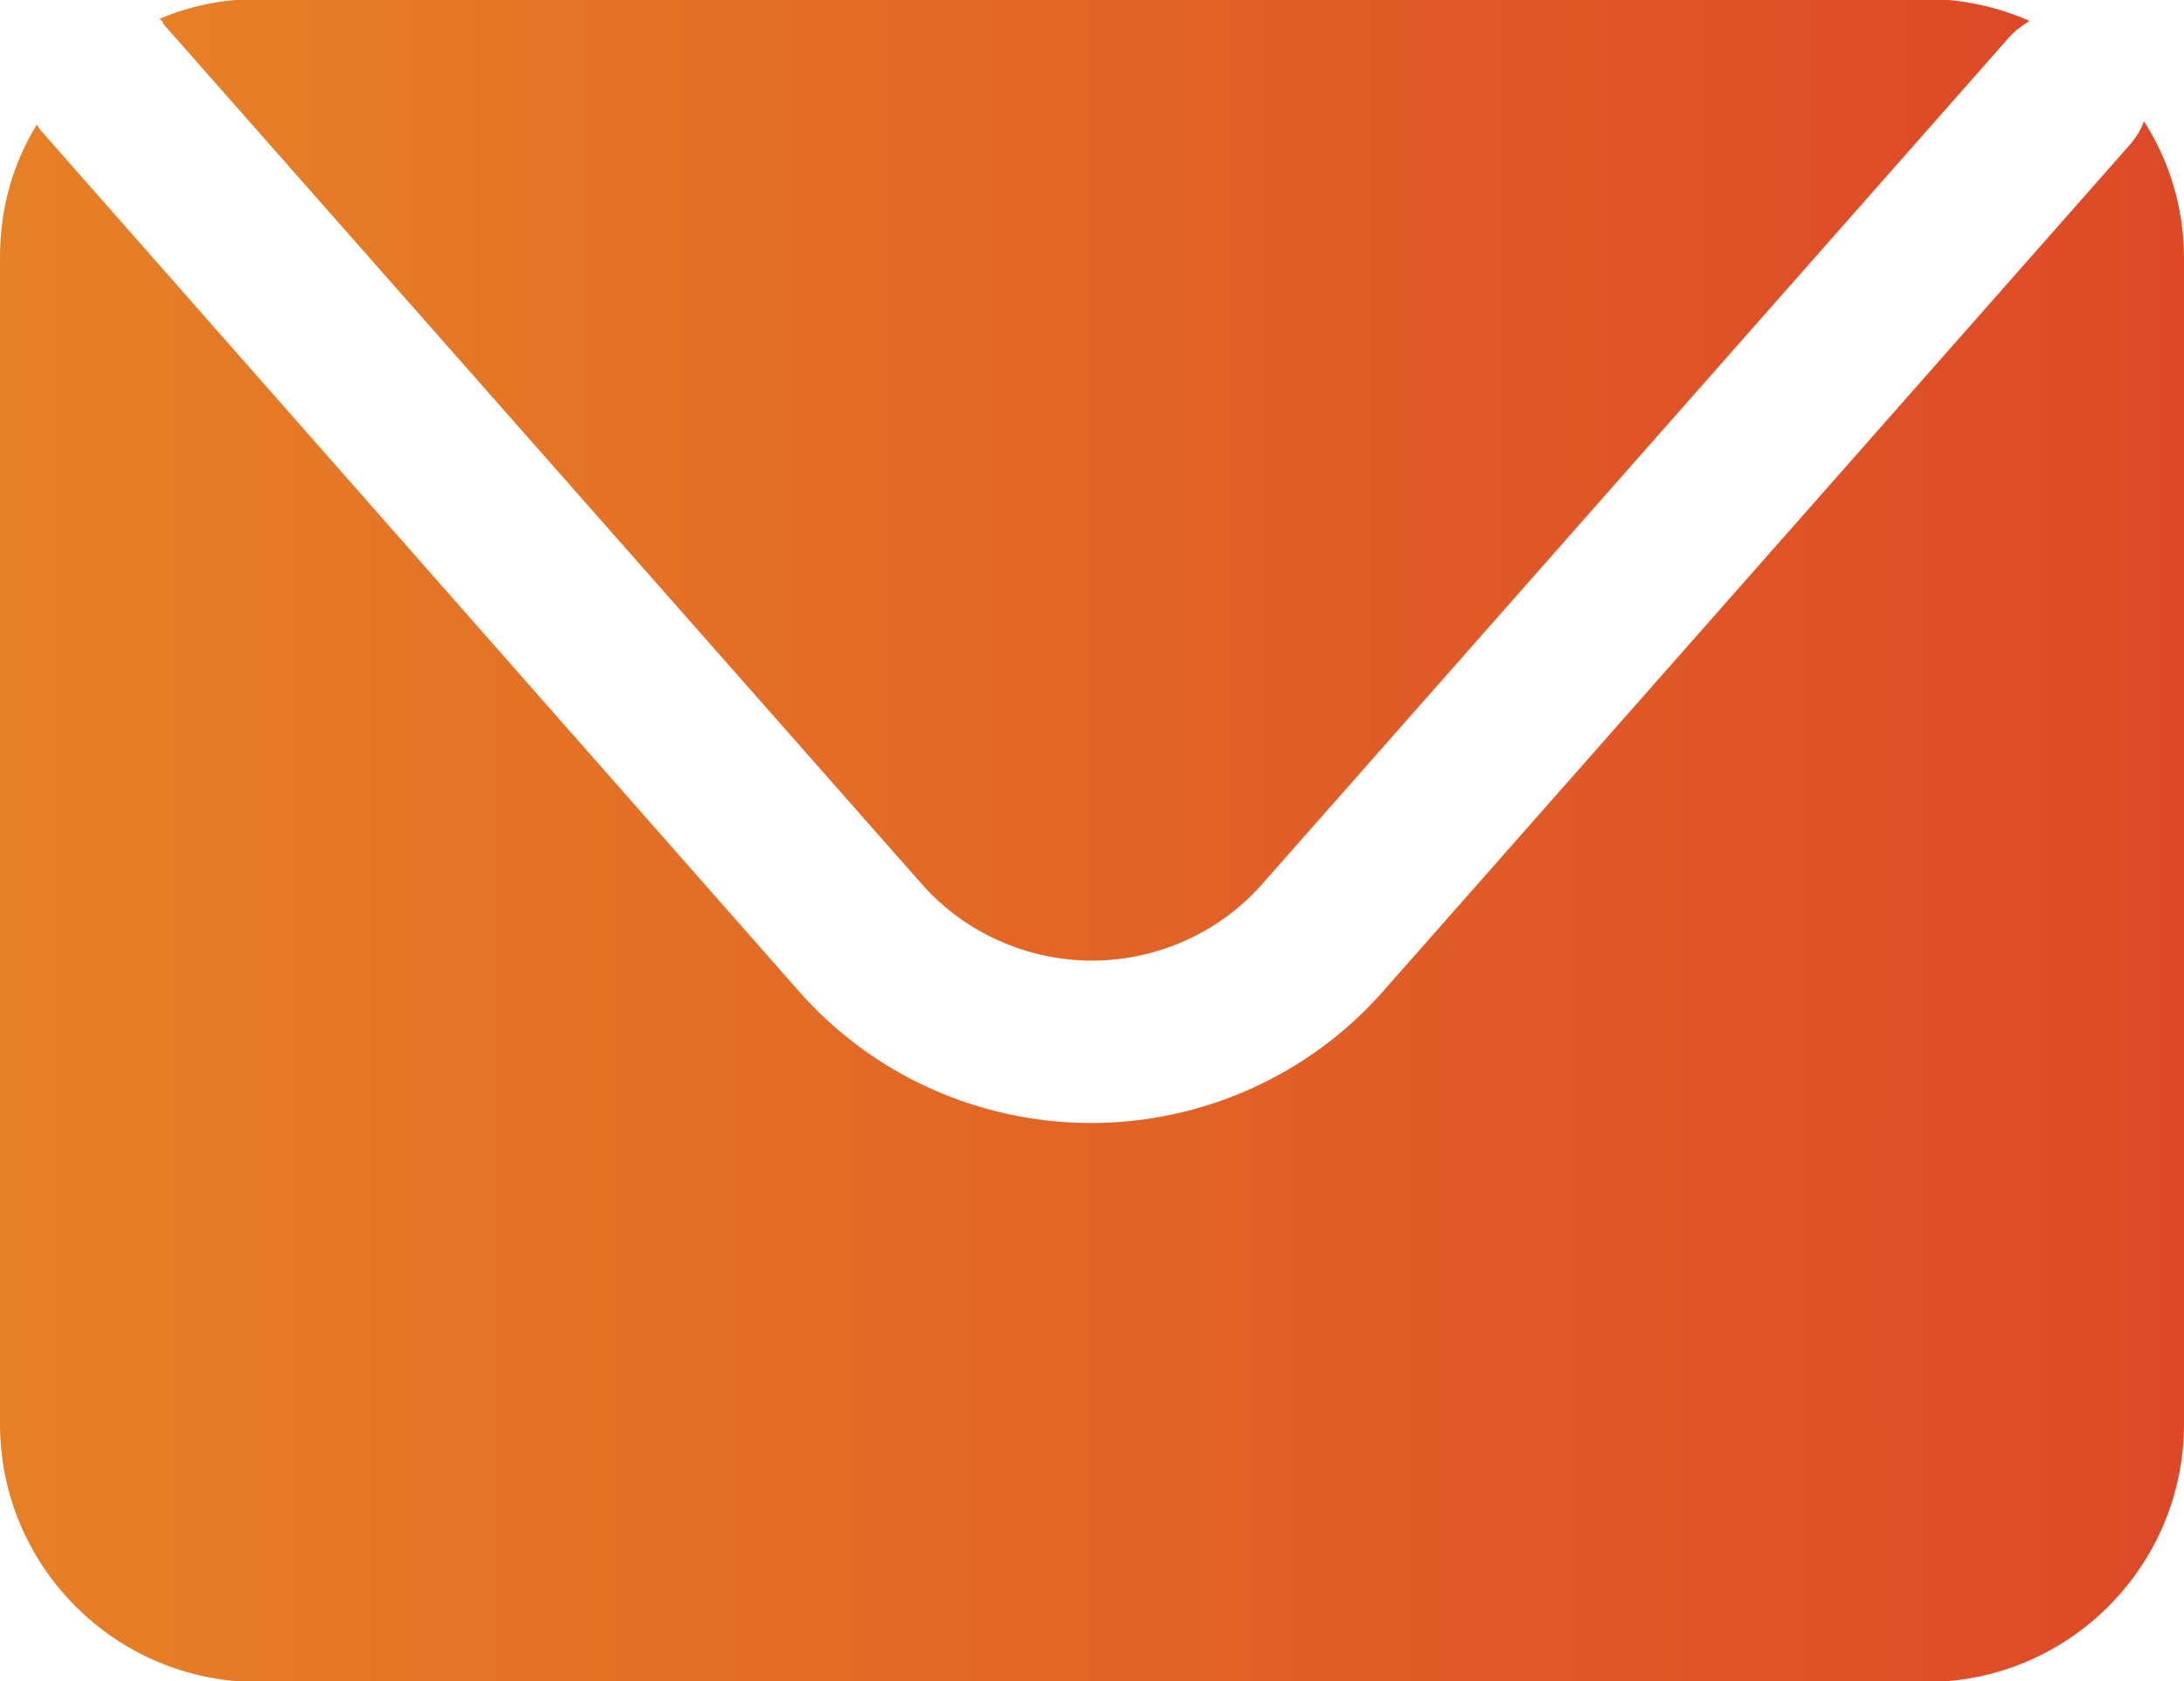 <svg xmlns="http://www.w3.org/2000/svg" xmlns:xlink="http://www.w3.org/1999/xlink" id="Layer_2" viewBox="0 0 21.92 16.87"><defs><style>.cls-1{fill:url(#New_Gradient_Swatch_3);}.cls-2{fill:url(#New_Gradient_Swatch_3-2);}</style><linearGradient id="New_Gradient_Swatch_3" x1="1.59" y1="4.83" x2="20.37" y2="4.83" gradientTransform="matrix(1, 0, 0, 1, 0, 0)" gradientUnits="userSpaceOnUse"><stop offset="0" stop-color="#e68026"></stop><stop offset="1" stop-color="#dd4927"></stop></linearGradient><linearGradient id="New_Gradient_Swatch_3-2" x1="0" y1="9.04" x2="21.92" y2="9.04" xlink:href="#New_Gradient_Swatch_3"></linearGradient></defs><g id="Layer_1-2"><g><path class="cls-1" d="M1.63,.23l7.62,8.64c.43,.49,1.06,.77,1.71,.77s1.28-.28,1.71-.77L20.16,.38c.06-.07,.13-.12,.21-.17-.32-.14-.67-.22-1.04-.22H2.59c-.35,0-.69,.07-.99,.2,.01,.01,.03,.02,.04,.04Z"></path><path class="cls-2" d="M21.52,1.21c-.03,.09-.08,.17-.15,.25l-7.49,8.49c-.74,.84-1.81,1.32-2.93,1.32s-2.19-.48-2.93-1.32L.41,1.31s-.03-.04-.04-.06c-.24,.39-.37,.84-.37,1.33V14.29c0,1.43,1.16,2.59,2.59,2.59H19.33c1.43,0,2.59-1.16,2.59-2.59V2.59c0-.51-.15-.98-.4-1.37Z"></path></g></g></svg>